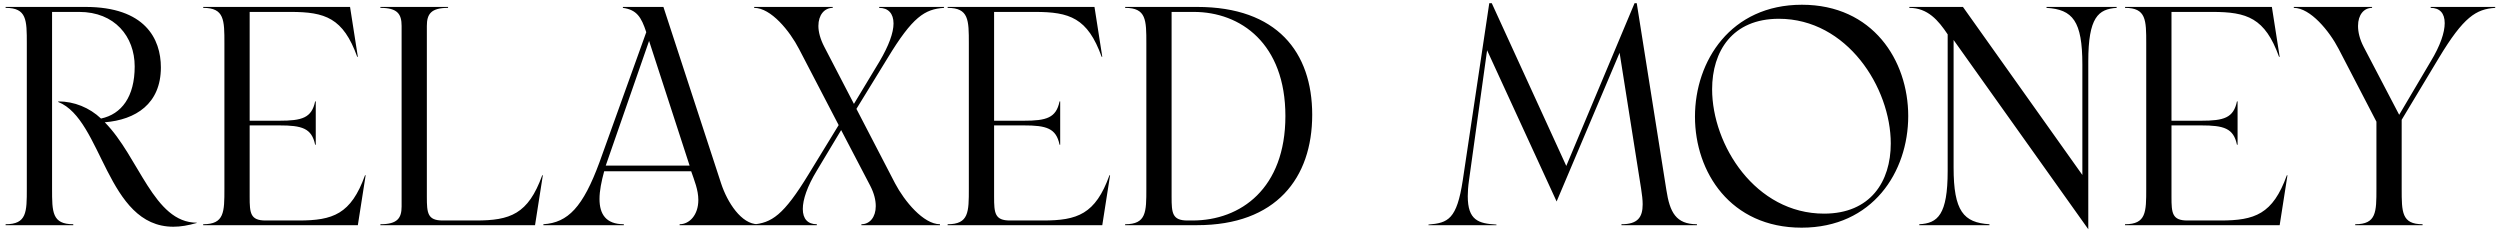 <svg xmlns="http://www.w3.org/2000/svg" width="433" height="40" viewBox="0 0 433 40" fill="none"><path d="M34.074 38.568V38.622C32.562 39.054 31.266 39.27 30.024 39.27C18.414 39.27 17.766 20.694 10.098 17.67V17.562C12.852 17.562 15.498 18.642 17.496 20.532C21.06 19.776 23.328 16.752 23.328 11.514C23.328 6.33 19.872 2.064 13.716 2.064H9.018V32.682C9.018 36.732 9.018 38.838 12.69 38.838V39H0.972V38.838C4.644 38.838 4.644 36.732 4.644 32.682V7.518C4.644 3.468 4.644 1.362 0.972 1.362V1.2H14.796C25.11 1.2 27.864 6.708 27.864 11.676C27.864 17.994 23.49 20.748 18.144 21.18C24.084 27.174 26.622 38.568 34.074 38.568ZM63.221 30.36H63.329L61.979 39H35.195V38.838C38.867 38.838 38.867 36.732 38.867 32.682V7.518C38.867 3.468 38.867 1.362 35.195 1.362V1.2H60.629L61.979 9.84H61.871C59.441 3.09 56.309 2.064 50.315 2.064H43.241V20.91H48.371C52.313 20.91 53.987 20.424 54.581 17.562H54.689V25.068H54.581C53.987 22.206 52.313 21.72 48.371 21.72H43.241V34.086C43.241 36.894 43.349 38.19 45.995 38.19H51.719C57.659 38.19 60.791 37.11 63.221 30.36ZM93.912 30.36H94.019L92.669 39H65.885V38.838C68.856 38.838 69.558 37.758 69.558 35.76V4.494C69.558 2.442 68.856 1.362 65.885 1.362V1.2H77.603V1.362C74.633 1.362 73.931 2.442 73.931 4.494V34.086C73.931 36.894 74.04 38.19 76.686 38.19H82.409C88.35 38.19 91.481 37.11 93.912 30.36ZM124.894 31.764C125.974 35.058 128.404 38.838 131.266 38.838V39H117.712V38.838C119.386 38.838 120.952 37.272 120.952 34.626C120.952 32.898 120.25 31.224 119.71 29.658H104.644C104.158 31.44 103.834 33.06 103.834 34.464C103.834 37.11 104.968 38.838 108.046 38.838V39H94.114V38.838C98.38 38.568 100.972 35.868 103.834 28.092L111.934 5.574C111.07 2.928 110.26 1.686 107.884 1.362V1.2H114.904L124.894 31.764ZM104.914 28.686H119.44L112.42 7.086L104.914 28.686ZM163.507 1.362C160.159 1.578 158.053 2.928 153.733 10.056L148.333 18.858L155.029 31.764C156.649 34.842 159.943 38.838 162.805 38.838V39H149.197V38.838C150.655 38.838 151.681 37.596 151.681 35.706C151.681 34.68 151.411 33.492 150.709 32.142L145.687 22.53L141.475 29.55C139.801 32.304 139.045 34.572 139.045 36.192C139.045 37.92 139.909 38.838 141.475 38.838V39H130.297V38.892C133.645 38.622 135.697 37.326 140.071 30.144L145.255 21.666L138.397 8.49C136.777 5.358 133.537 1.362 130.621 1.362V1.2H144.229V1.362C142.771 1.362 141.745 2.604 141.745 4.494C141.745 5.52 142.069 6.762 142.771 8.112L147.901 17.994L152.329 10.65C153.949 7.896 154.759 5.682 154.759 4.062C154.759 2.334 153.841 1.362 152.275 1.362V1.2H163.507V1.362ZM192.157 30.36H192.265L190.915 39H164.131V38.838C167.803 38.838 167.803 36.732 167.803 32.682V7.518C167.803 3.468 167.803 1.362 164.131 1.362V1.2H189.565L190.915 9.84H190.807C188.377 3.09 185.245 2.064 179.251 2.064H172.177V20.91H177.307C181.249 20.91 182.923 20.424 183.517 17.562H183.625V25.068H183.517C182.923 22.206 181.249 21.72 177.307 21.72H172.177V34.086C172.177 36.894 172.285 38.19 174.931 38.19H180.655C186.595 38.19 189.727 37.11 192.157 30.36ZM207.349 1.2C221.173 1.2 227.275 9.03 227.275 19.884C227.275 30.846 221.011 39 207.349 39H194.875V38.838C198.547 38.838 198.547 36.732 198.547 32.682V7.518C198.547 3.468 198.547 1.362 194.875 1.362V1.2H207.349ZM206.539 38.19C214.909 38.19 222.631 32.628 222.631 20.1C222.631 7.572 214.909 2.064 206.755 2.064H202.921V34.086C202.921 36.894 203.029 38.19 205.675 38.19H206.539ZM288.614 32.898C289.208 36.786 290.288 38.838 293.906 38.838V39H280.838V38.838C283.646 38.838 284.51 37.65 284.51 35.382C284.51 34.626 284.402 33.708 284.24 32.682L280.514 9.138L269.606 34.896L257.564 8.706L254.432 31.224C254.27 32.358 254.216 33.276 254.216 33.978C254.216 38.136 256.052 38.73 259.184 38.892V39H247.412V38.892C250.814 38.622 252.326 37.974 253.352 31.224L257.942 0.552H258.374L271.28 28.74L283.106 0.552H283.484L288.614 32.898ZM312.091 0.822C324.349 0.822 330.505 10.434 330.505 20.1C330.505 29.766 324.349 39.432 312.037 39.432C299.725 39.432 293.569 29.82 293.569 20.208C293.569 10.542 299.779 0.822 312.091 0.822ZM315.925 37.002C323.971 37.002 327.481 31.44 327.481 24.852C327.481 15.186 319.921 3.252 308.095 3.252C300.049 3.252 296.539 8.868 296.539 15.456C296.539 25.122 304.045 37.002 315.925 37.002ZM354.455 1.2H366.605V1.362C363.419 1.578 361.691 2.982 361.691 10.65V39.702L338.363 6.924V29.01C338.363 36.57 340.091 38.568 344.573 38.838V39H332.423V38.838C335.609 38.676 337.337 37.218 337.337 29.604V5.952C335.717 3.522 333.881 1.362 330.695 1.362V1.2H339.983L360.665 30.306V11.19C360.665 3.63 358.991 1.632 354.455 1.362V1.2ZM396.081 30.36H396.189L394.839 39H368.055V38.838C371.727 38.838 371.727 36.732 371.727 32.682V7.518C371.727 3.468 371.727 1.362 368.055 1.362V1.2H393.489L394.839 9.84H394.731C392.301 3.09 389.169 2.064 383.175 2.064H376.101V20.91H381.231C385.173 20.91 386.847 20.424 387.441 17.562H387.549V25.068H387.441C386.847 22.206 385.173 21.72 381.231 21.72H376.101V34.086C376.101 36.894 376.209 38.19 378.855 38.19H384.579C390.519 38.19 393.651 37.11 396.081 30.36ZM420.993 1.2H432.171V1.362C428.877 1.578 426.717 2.874 422.397 10.056L415.971 20.748V32.682C415.971 36.732 415.971 38.838 419.589 38.838V39H407.925V38.838C411.597 38.838 411.597 36.732 411.597 32.682V21.072L405.063 8.49C403.443 5.358 400.149 1.362 397.287 1.362V1.2H410.841V1.362C409.437 1.362 408.411 2.55 408.411 4.494C408.411 5.52 408.681 6.762 409.383 8.112L415.539 19.884L420.993 10.65C422.667 7.896 423.423 5.628 423.423 4.008C423.423 2.28 422.559 1.362 420.993 1.362V1.2Z" fill="black"></path></svg>